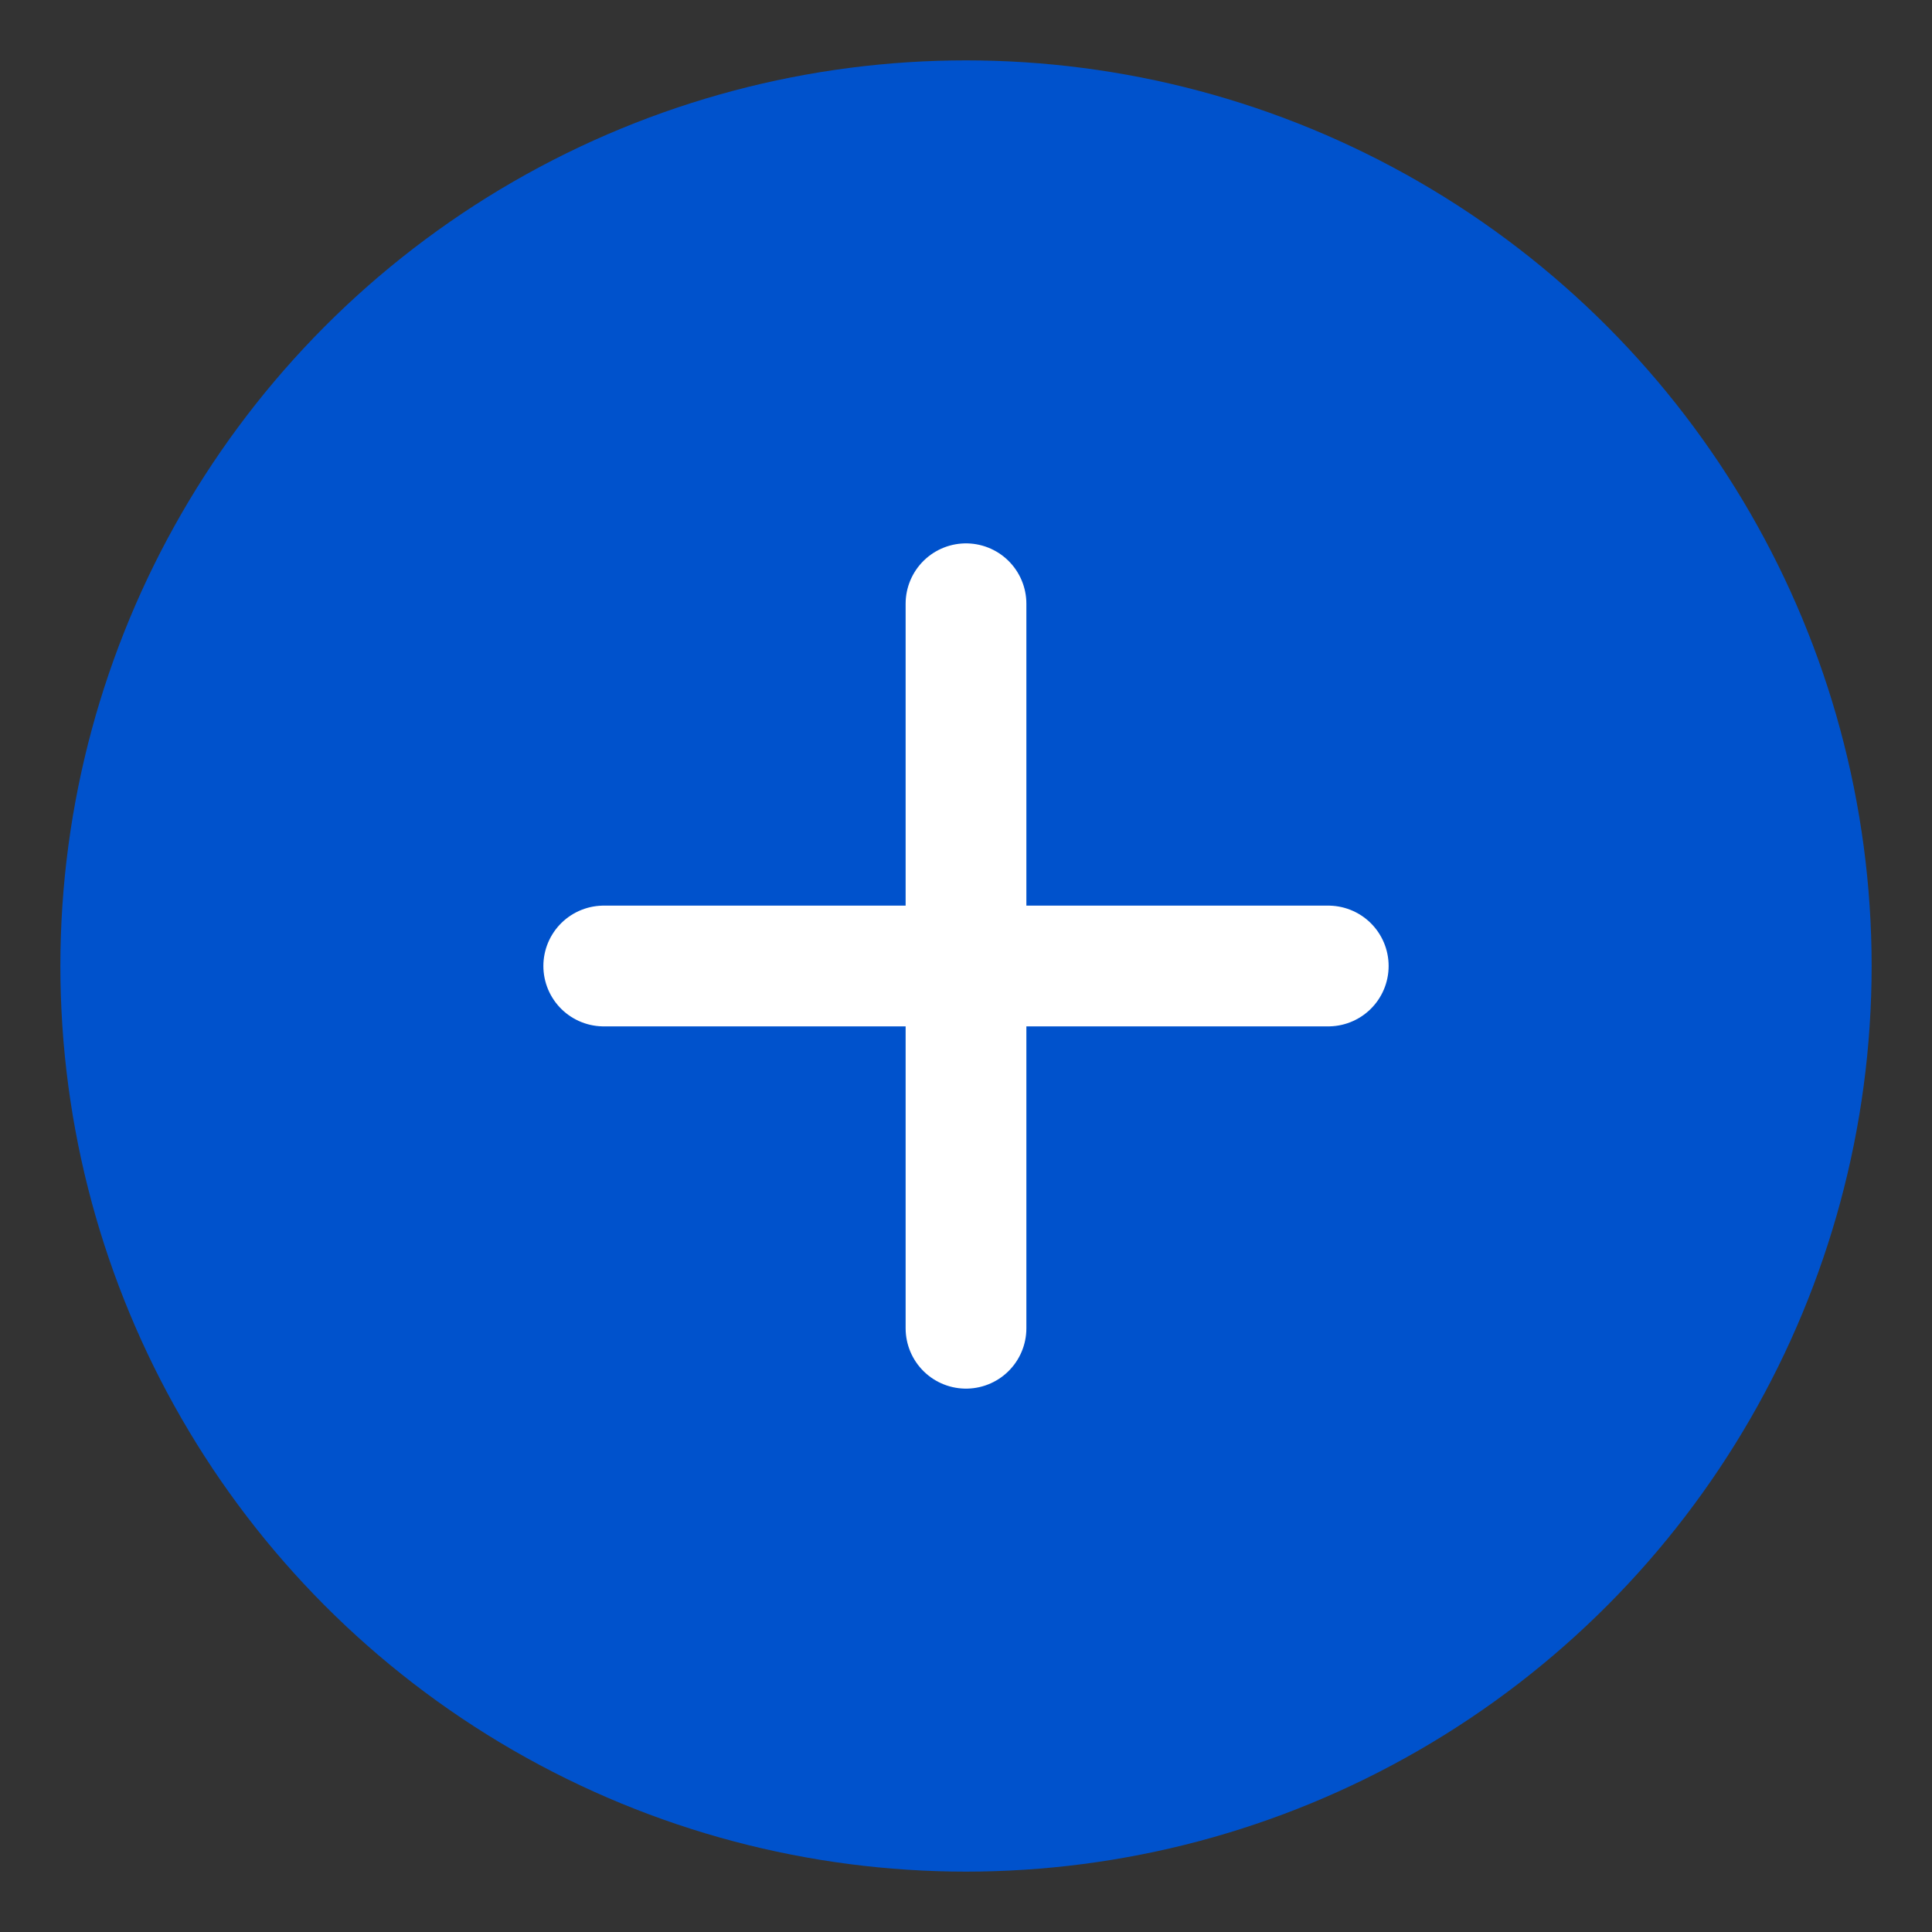 <svg width="32" height="32" viewBox="0 0 32 32" fill="none" xmlns="http://www.w3.org/2000/svg">
<rect x="0" y="0" width="32" height="32" fill="#333333" stroke="none"/>
<circle cx="16" cy="16" r="15" fill="#0052CC"/>
<path d="M10 16H22" stroke="white" stroke-width="2" stroke-linecap="round"/>
<path d="M16 10V22" stroke="white" stroke-width="2" stroke-linecap="round"/>
</svg>